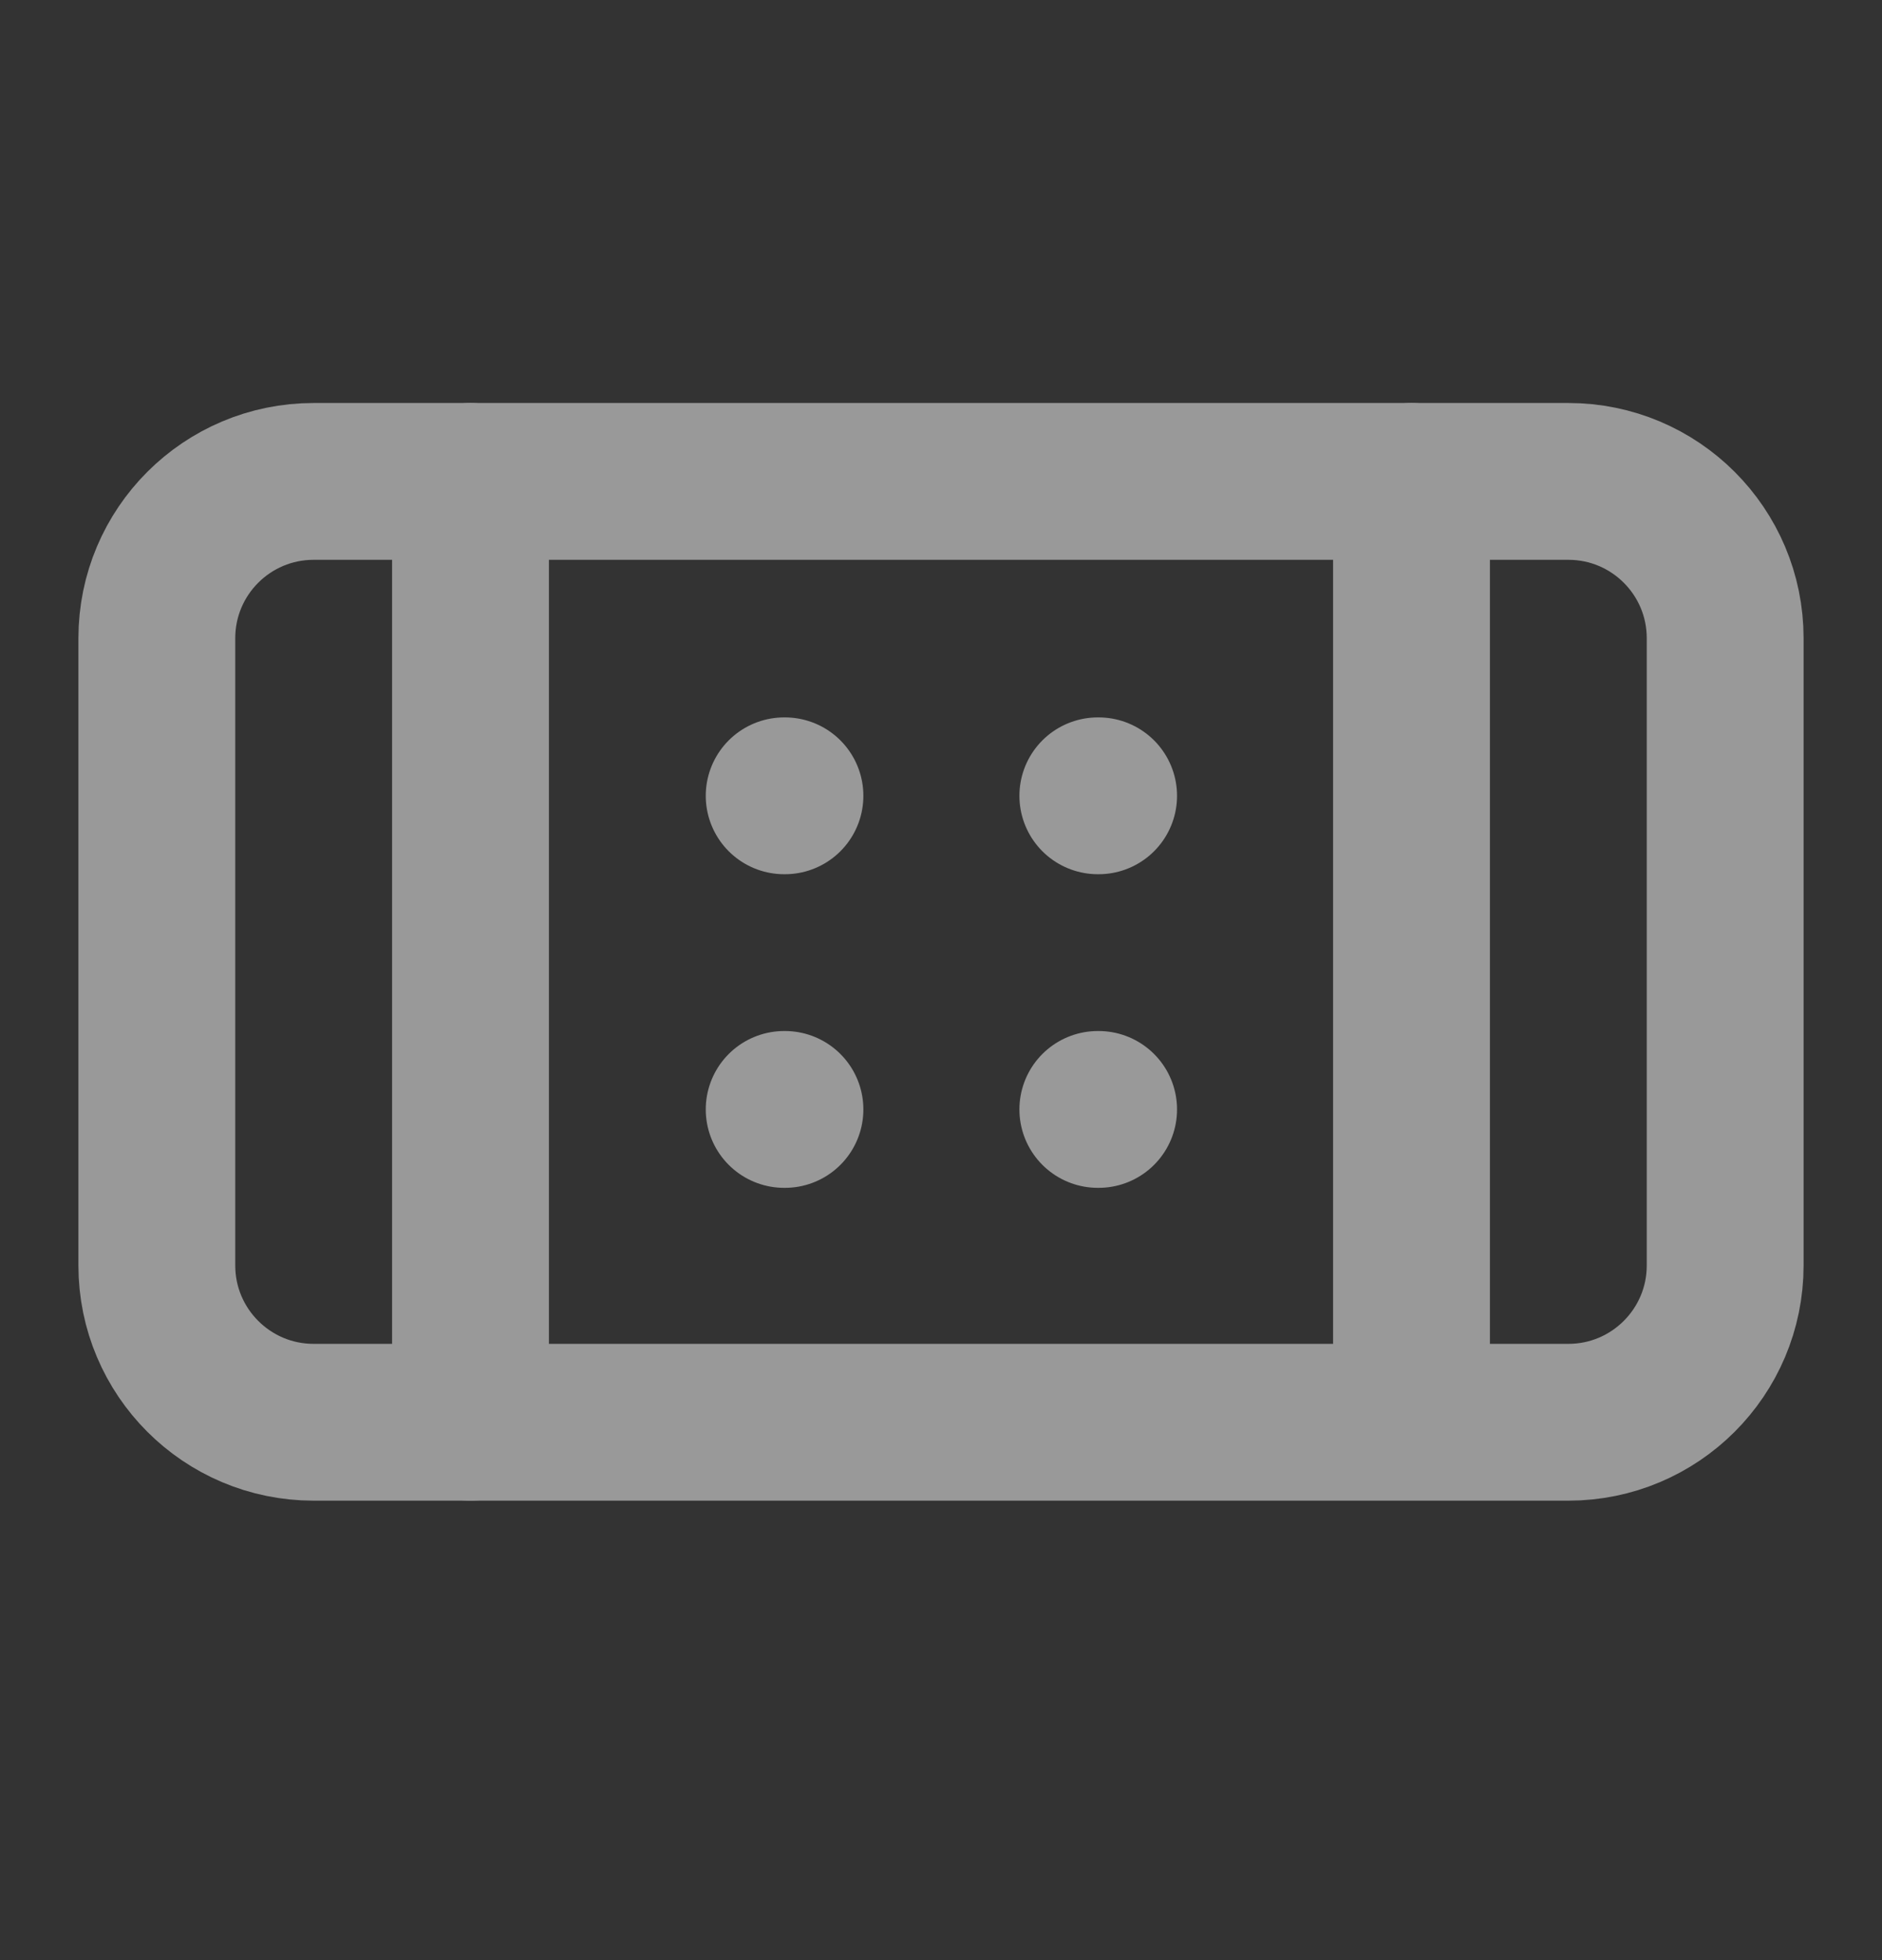 <svg width="24" height="25" viewBox="0 0 24 25" fill="none" xmlns="http://www.w3.org/2000/svg">
<rect x="0" y="0" width="24" height="25" fill="#333333" stroke="none"/>
<g opacity="0.5">
<path d="M10 10.15H10.01M10 14.15H10.01M14 10.15H14.01M14 14.15H14.01M18 6.14V17.64M6 6.14V18.14" stroke="white" stroke-width="2" stroke-linecap="round" stroke-linejoin="round"/>
<path d="M20 6.14H4C2.895 6.14 2 7.035 2 8.14V16.14C2 17.244 2.895 18.14 4 18.14H20C21.105 18.14 22 17.244 22 16.14V8.14C22 7.035 21.105 6.14 20 6.14Z" stroke="white" stroke-width="2" stroke-linecap="round" stroke-linejoin="round"/>
</g>
</svg>
